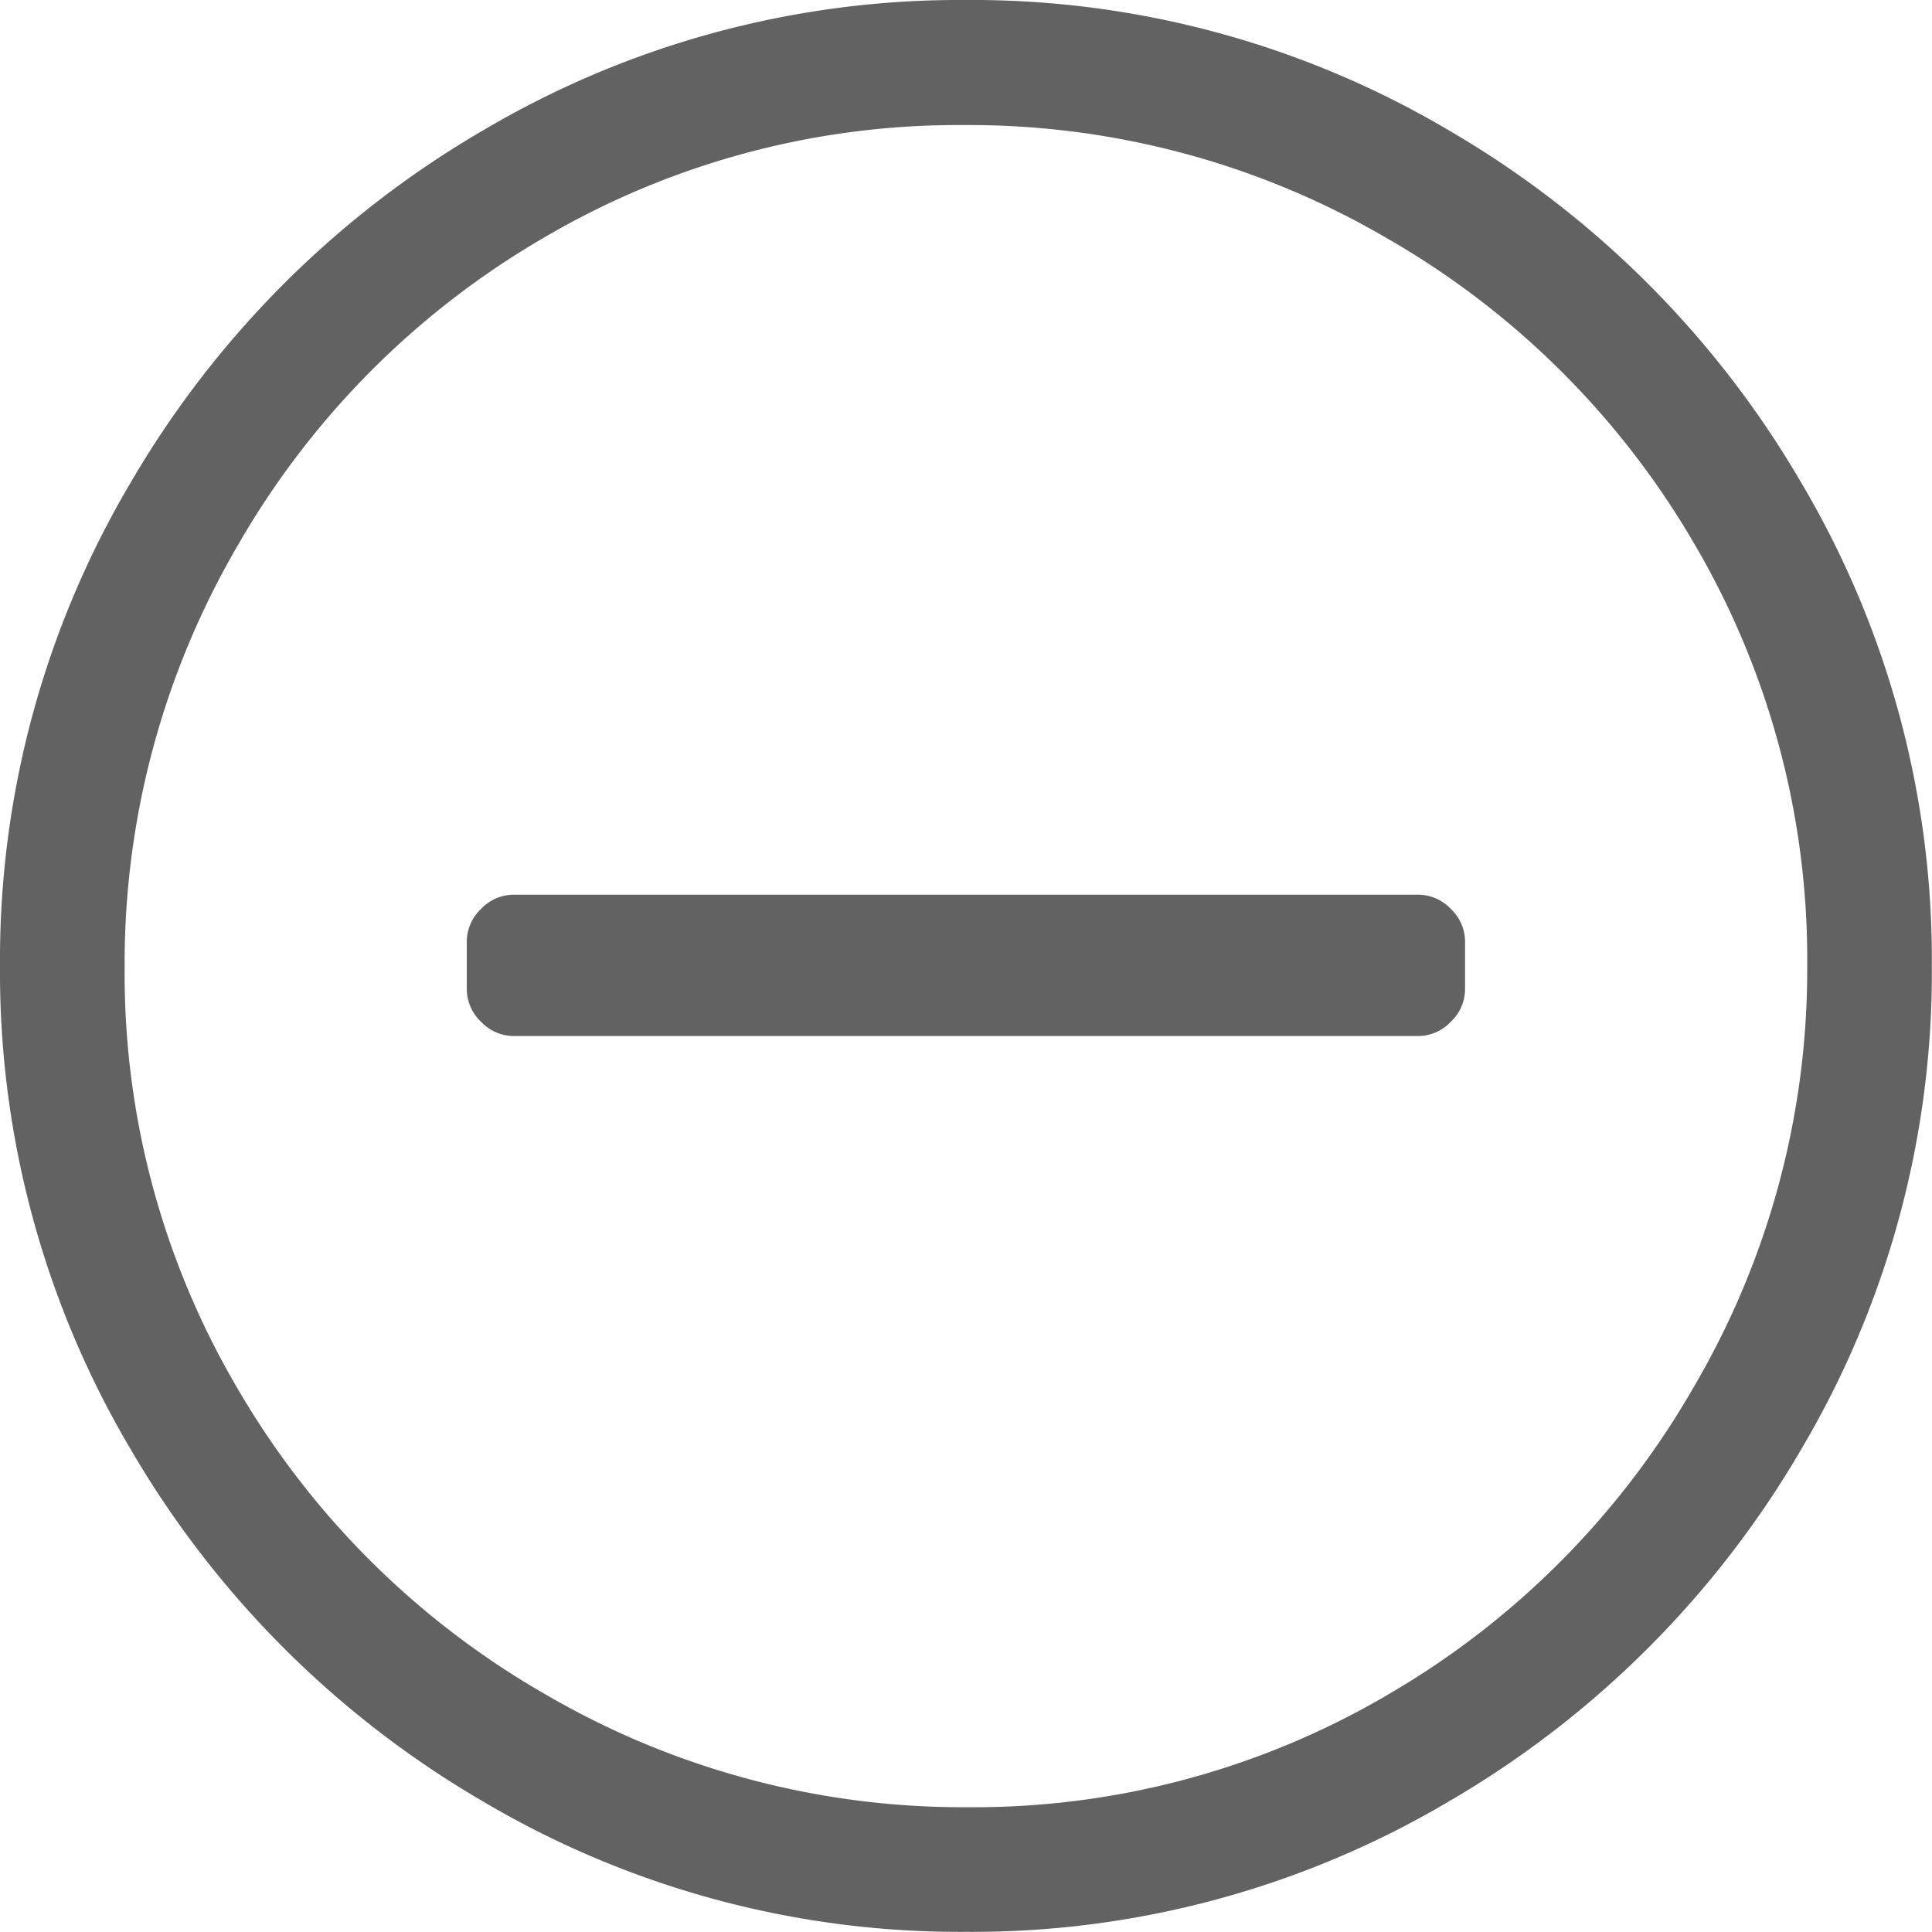 <svg xmlns="http://www.w3.org/2000/svg" width="13.563" height="13.563" viewBox="0 0 13.563 13.563">
  <path id="Path_826" data-name="Path 826" d="M3.828-4.758h6.344a.316.316,0,0,0,.232-.1.316.316,0,0,0,.1-.232v-.328a.316.316,0,0,0-.1-.232.316.316,0,0,0-.232-.1H3.828a.316.316,0,0,0-.232.1.316.316,0,0,0-.1.232v.328a.316.316,0,0,0,.1.232A.316.316,0,0,0,3.828-4.758Zm9.953-.492a6.573,6.573,0,0,0-.916-3.391,6.852,6.852,0,0,0-2.475-2.475A6.573,6.573,0,0,0,7-12.031a6.573,6.573,0,0,0-3.391.916A6.852,6.852,0,0,0,1.135-8.641,6.573,6.573,0,0,0,.219-5.25a6.573,6.573,0,0,0,.916,3.391A6.852,6.852,0,0,0,3.609.615,6.573,6.573,0,0,0,7,1.531,6.573,6.573,0,0,0,10.391.615a6.852,6.852,0,0,0,2.475-2.475A6.573,6.573,0,0,0,13.781-5.25Zm-.875,0A5.786,5.786,0,0,1,12.113-2.3,5.879,5.879,0,0,1,9.967-.137,5.738,5.738,0,0,1,7.014.656,5.811,5.811,0,0,1,4.047-.137a5.879,5.879,0,0,1-2.16-2.146,5.738,5.738,0,0,1-.793-2.953A5.811,5.811,0,0,1,1.887-8.2a5.879,5.879,0,0,1,2.146-2.16,5.738,5.738,0,0,1,2.953-.793,5.811,5.811,0,0,1,2.967.793,5.879,5.879,0,0,1,2.16,2.146A5.763,5.763,0,0,1,12.906-5.25Z" transform="translate(-0.219 12.031)" fill="#626262"/>
</svg>
